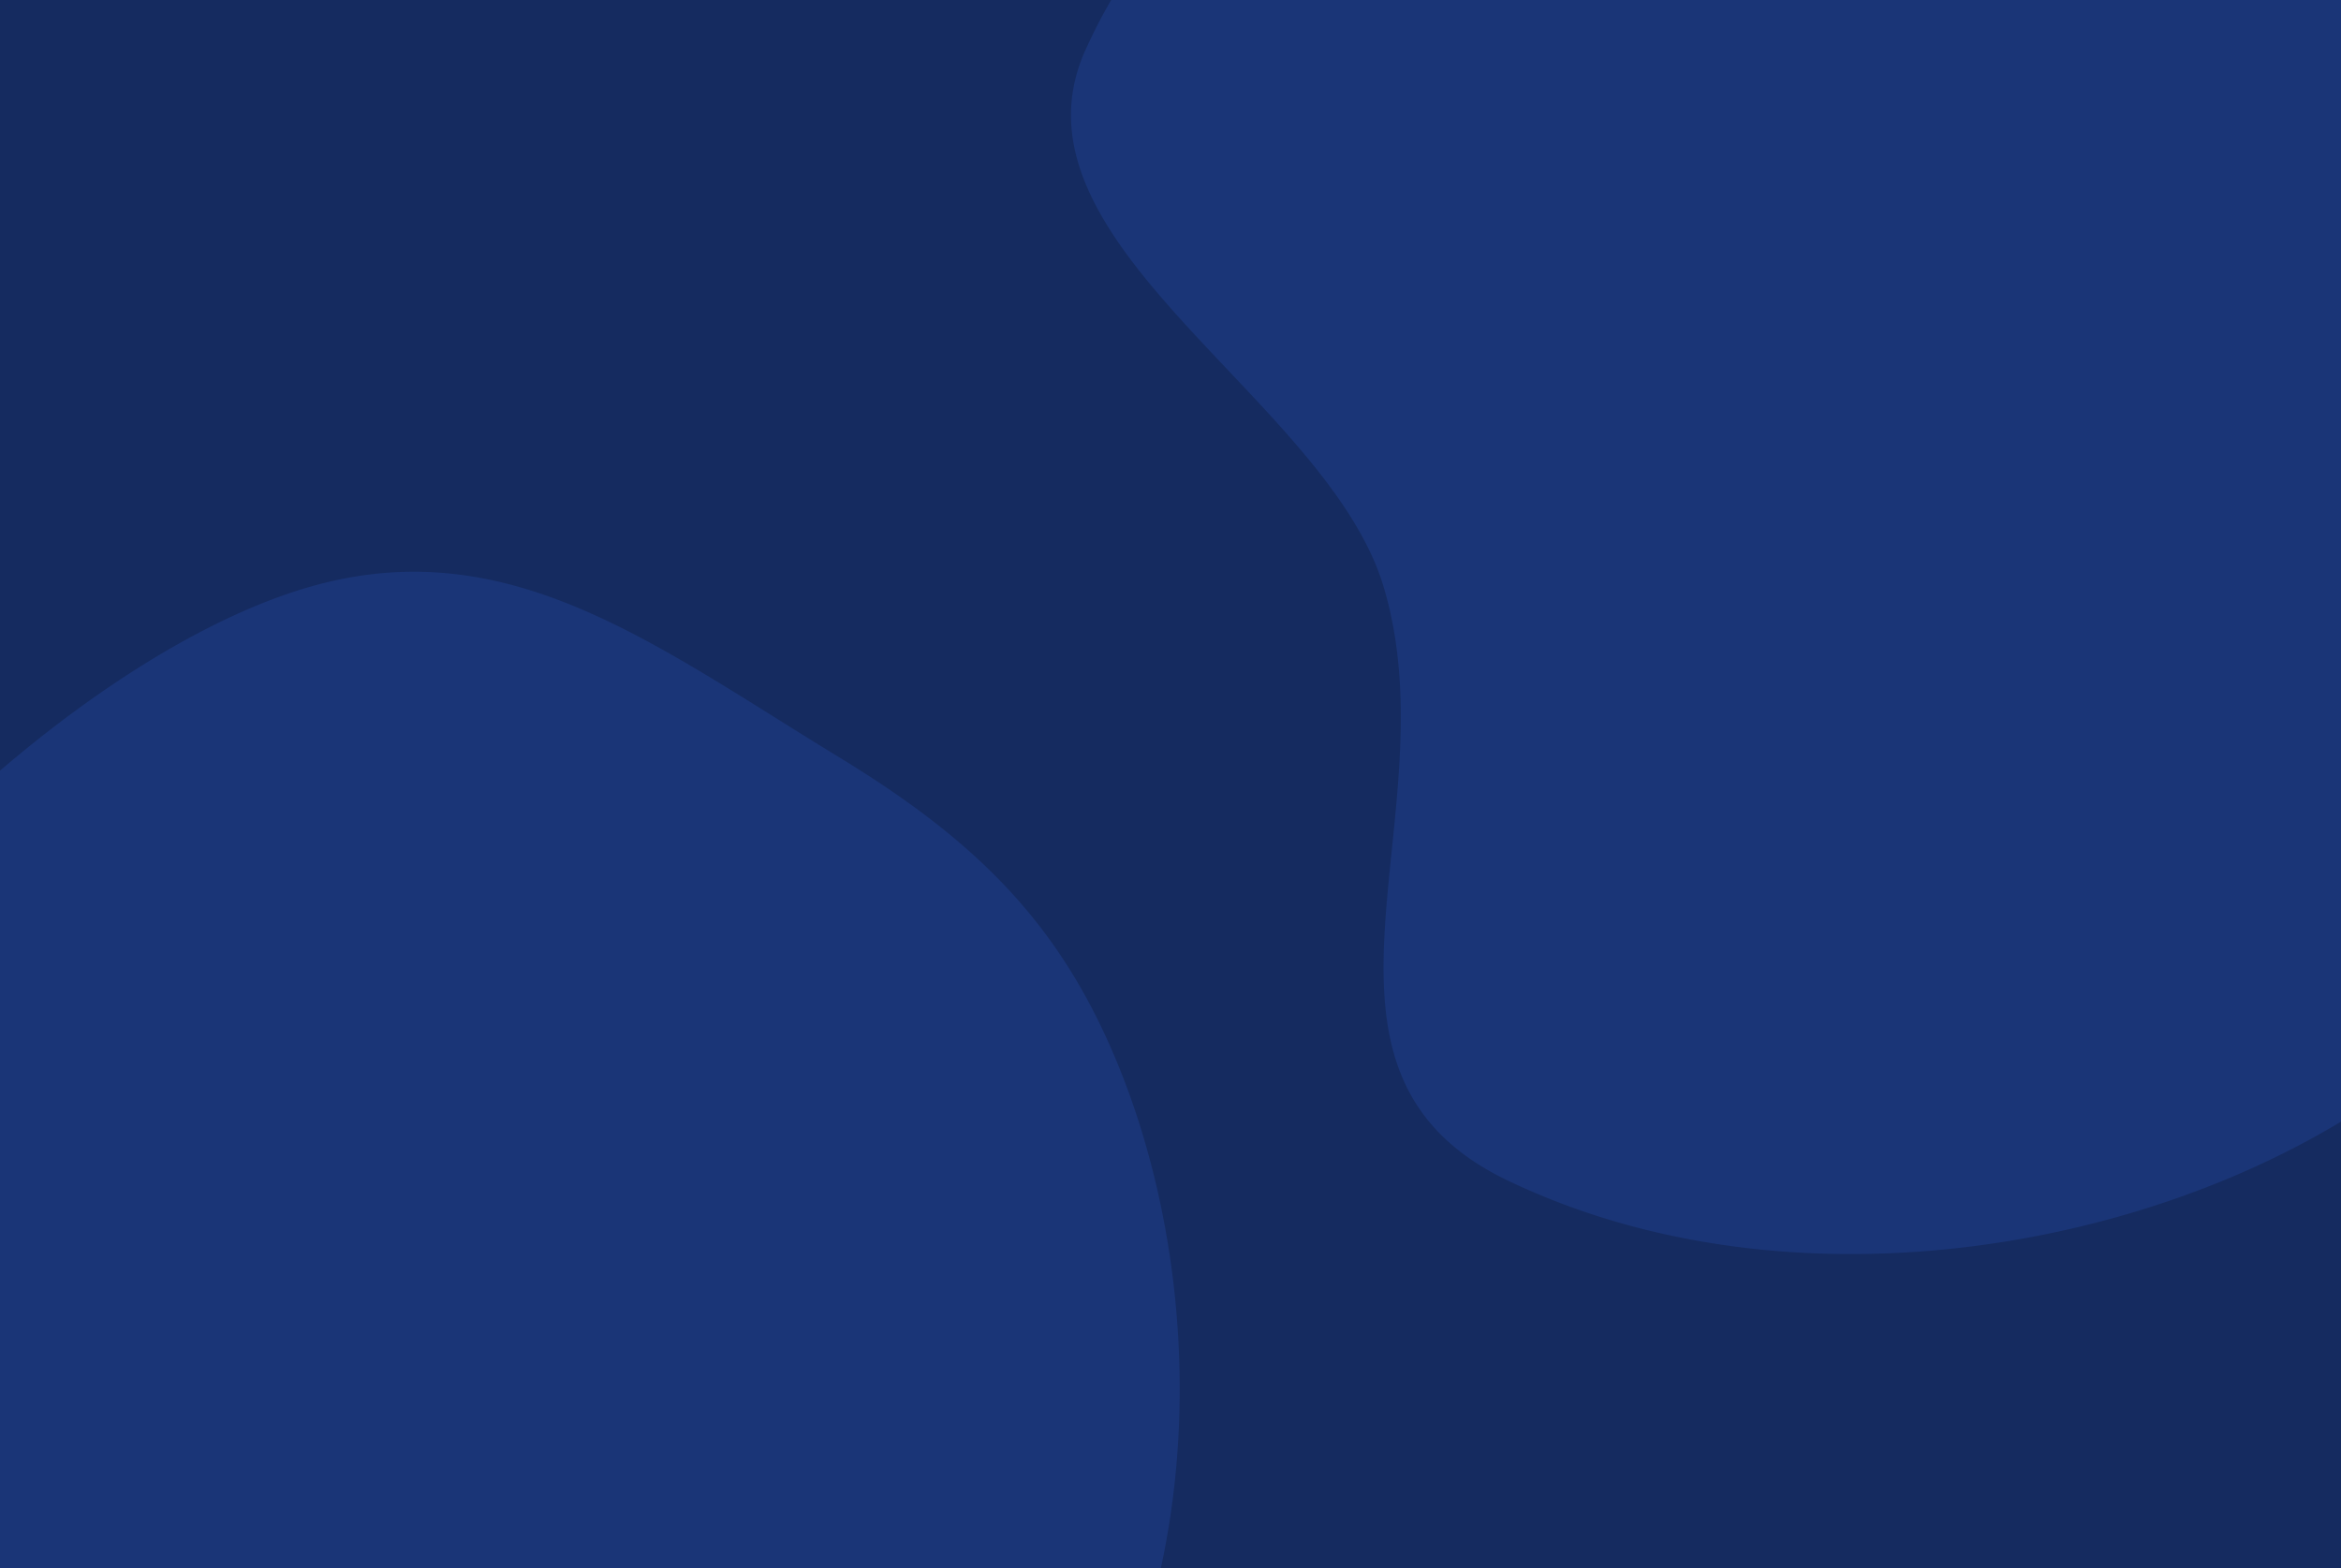 <?xml version="1.0" encoding="utf-8"?><svg xmlns="http://www.w3.org/2000/svg" xmlns:xlink="http://www.w3.org/1999/xlink" width="1000" height="670" viewBox="0 0 1000 670">
  <defs>
    <style>
      .cls-1 {
        fill: #152b60;
      }

      .cls-2 {
        clip-path: url(#clip-cms_dlp_motion2020_mymotion_gif_background);
      }

      .cls-3 {
        clip-path: url(#clip-path);
      }

      .cls-4 {
        fill: #1a3577;
      }

      .cls-5 {
        fill: #fff;
      }
    </style>
    <clipPath id="clip-path">
      <rect id="Rechteck_3796" data-name="Rechteck 3796" class="cls-1" width="1000" height="670" transform="translate(64 4327)"/>
    </clipPath>
    <clipPath id="clip-cms_dlp_motion2020_mymotion_gif_background">
      <rect width="1000" height="670"/>
    </clipPath>
  </defs>
  <g id="cms_dlp_motion2020_mymotion_gif_background" class="cls-2">
    <rect class="cls-5" width="1000" height="670"/>
    <rect id="Rechteck_3795" data-name="Rechteck 3795" class="cls-1" width="1000" height="670"/>
    <g id="Bubbles" class="cls-3" transform="translate(-64 -4327)">
      <path id="Pfad_13294" data-name="Pfad 13294" class="cls-4" d="M126.929,756.633a36.858,36.858,0,0,1,15.09-39.3,34.618,34.618,0,0,1,41.058,1.86,37,37,0,0,1,11.669,40.509,35.48,35.48,0,0,1-33.454,24.54c-16.267,0-30.439-11.39-34.364-27.615M294.553,662.4C215.545,631.564,94.946,617.7,53.226,533.507,9.79,445.9-15.468,299.106,10.475,211.132c26.867-91.1,108.379-122.255,198.153-169.289C278.278,5.389,333.1-7.588,405.423,4.259c107.821,17.7,227.824,89.053,281.505,197.34,48.51,97.853-77.351,137.294-114.468,232.477-30.641,78.561,38.853,217.381-40.936,259.19-29.6,15.5-55.105,21.624-79.069,21.624-51.419.006-95.7-28.191-157.9-52.489Z" transform="translate(1373.38 4567.331) rotate(142)"/>
      <path id="Pfad_13295" data-name="Pfad 13295" class="cls-4" d="M114.022,679.694a33.11,33.11,0,0,1,13.555-35.3,31.1,31.1,0,0,1,36.883,1.671,33.239,33.239,0,0,1,10.482,36.389,31.561,31.561,0,0,1-60.921-2.762M264.6,595.043c-70.974-27.7-179.31-40.155-216.788-115.786C8.795,400.561-13.9,268.691,9.41,189.663c24.135-81.833,97.359-109.823,178-152.075C249.981,4.841,299.226-6.816,364.2,3.825c96.857,15.9,204.657,80,252.88,177.273,43.577,87.9-69.485,123.333-102.828,208.837-27.525,70.572,34.9,195.276-36.774,232.834-26.587,13.921-49.5,19.425-71.029,19.425-46.19.005-85.969-25.325-141.847-47.151Z" transform="translate(358.493 4470.79) rotate(59)"/>
    </g>
  </g>
</svg>
